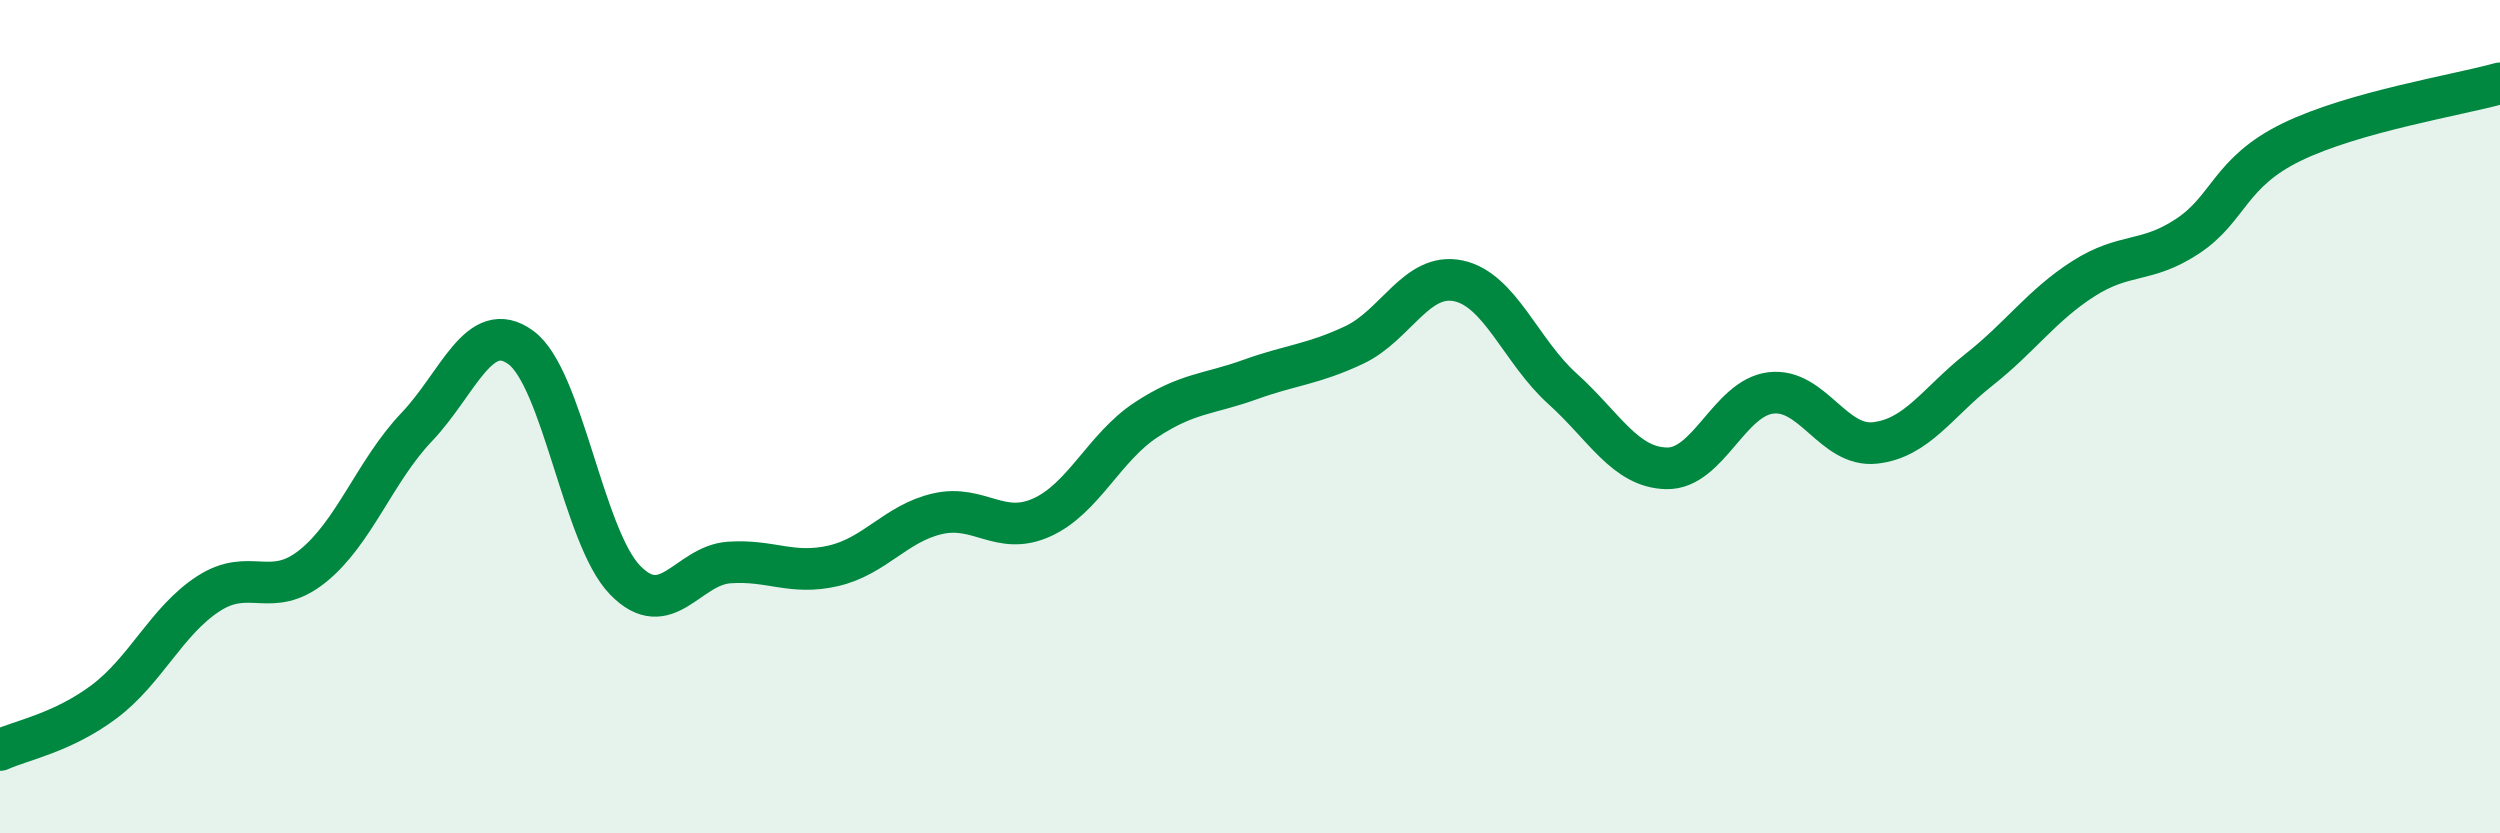 
    <svg width="60" height="20" viewBox="0 0 60 20" xmlns="http://www.w3.org/2000/svg">
      <path
        d="M 0,18 C 0.5,17.77 1.5,17.59 2.5,16.84 C 3.5,16.09 4,14.9 5,14.25 C 6,13.6 6.5,14.39 7.5,13.59 C 8.5,12.79 9,11.3 10,10.25 C 11,9.2 11.5,7.61 12.5,8.34 C 13.5,9.07 14,12.89 15,13.92 C 16,14.95 16.5,13.57 17.5,13.5 C 18.5,13.43 19,13.81 20,13.58 C 21,13.35 21.5,12.56 22.5,12.33 C 23.5,12.1 24,12.87 25,12.42 C 26,11.97 26.5,10.74 27.5,10.08 C 28.5,9.42 29,9.47 30,9.11 C 31,8.75 31.5,8.75 32.5,8.28 C 33.5,7.81 34,6.53 35,6.74 C 36,6.95 36.5,8.43 37.5,9.33 C 38.5,10.23 39,11.22 40,11.24 C 41,11.26 41.5,9.55 42.5,9.43 C 43.5,9.31 44,10.74 45,10.63 C 46,10.52 46.5,9.66 47.5,8.87 C 48.5,8.08 49,7.33 50,6.69 C 51,6.05 51.5,6.33 52.5,5.67 C 53.5,5.01 53.5,4.14 55,3.41 C 56.5,2.68 59,2.28 60,2L60 20L0 20Z"
        fill="#008740"
        opacity="0.1"
        stroke-linecap="round"
        stroke-linejoin="round"
      />
      <path
        d="M 0,18 C 0.5,17.77 1.5,17.59 2.5,16.84 C 3.5,16.09 4,14.9 5,14.25 C 6,13.6 6.5,14.39 7.5,13.59 C 8.5,12.79 9,11.3 10,10.25 C 11,9.2 11.5,7.61 12.5,8.34 C 13.5,9.07 14,12.89 15,13.92 C 16,14.95 16.5,13.57 17.5,13.5 C 18.5,13.43 19,13.81 20,13.58 C 21,13.35 21.5,12.56 22.5,12.33 C 23.5,12.1 24,12.87 25,12.42 C 26,11.97 26.5,10.74 27.5,10.08 C 28.5,9.42 29,9.47 30,9.11 C 31,8.75 31.5,8.75 32.5,8.28 C 33.5,7.81 34,6.53 35,6.74 C 36,6.95 36.5,8.43 37.5,9.33 C 38.5,10.23 39,11.22 40,11.24 C 41,11.26 41.5,9.55 42.5,9.43 C 43.5,9.31 44,10.74 45,10.63 C 46,10.52 46.5,9.66 47.5,8.87 C 48.5,8.08 49,7.33 50,6.69 C 51,6.05 51.5,6.33 52.5,5.67 C 53.5,5.01 53.5,4.14 55,3.41 C 56.5,2.68 59,2.28 60,2"
        stroke="#008740"
        stroke-width="1"
        fill="none"
        stroke-linecap="round"
        stroke-linejoin="round"
      />
    </svg>
  